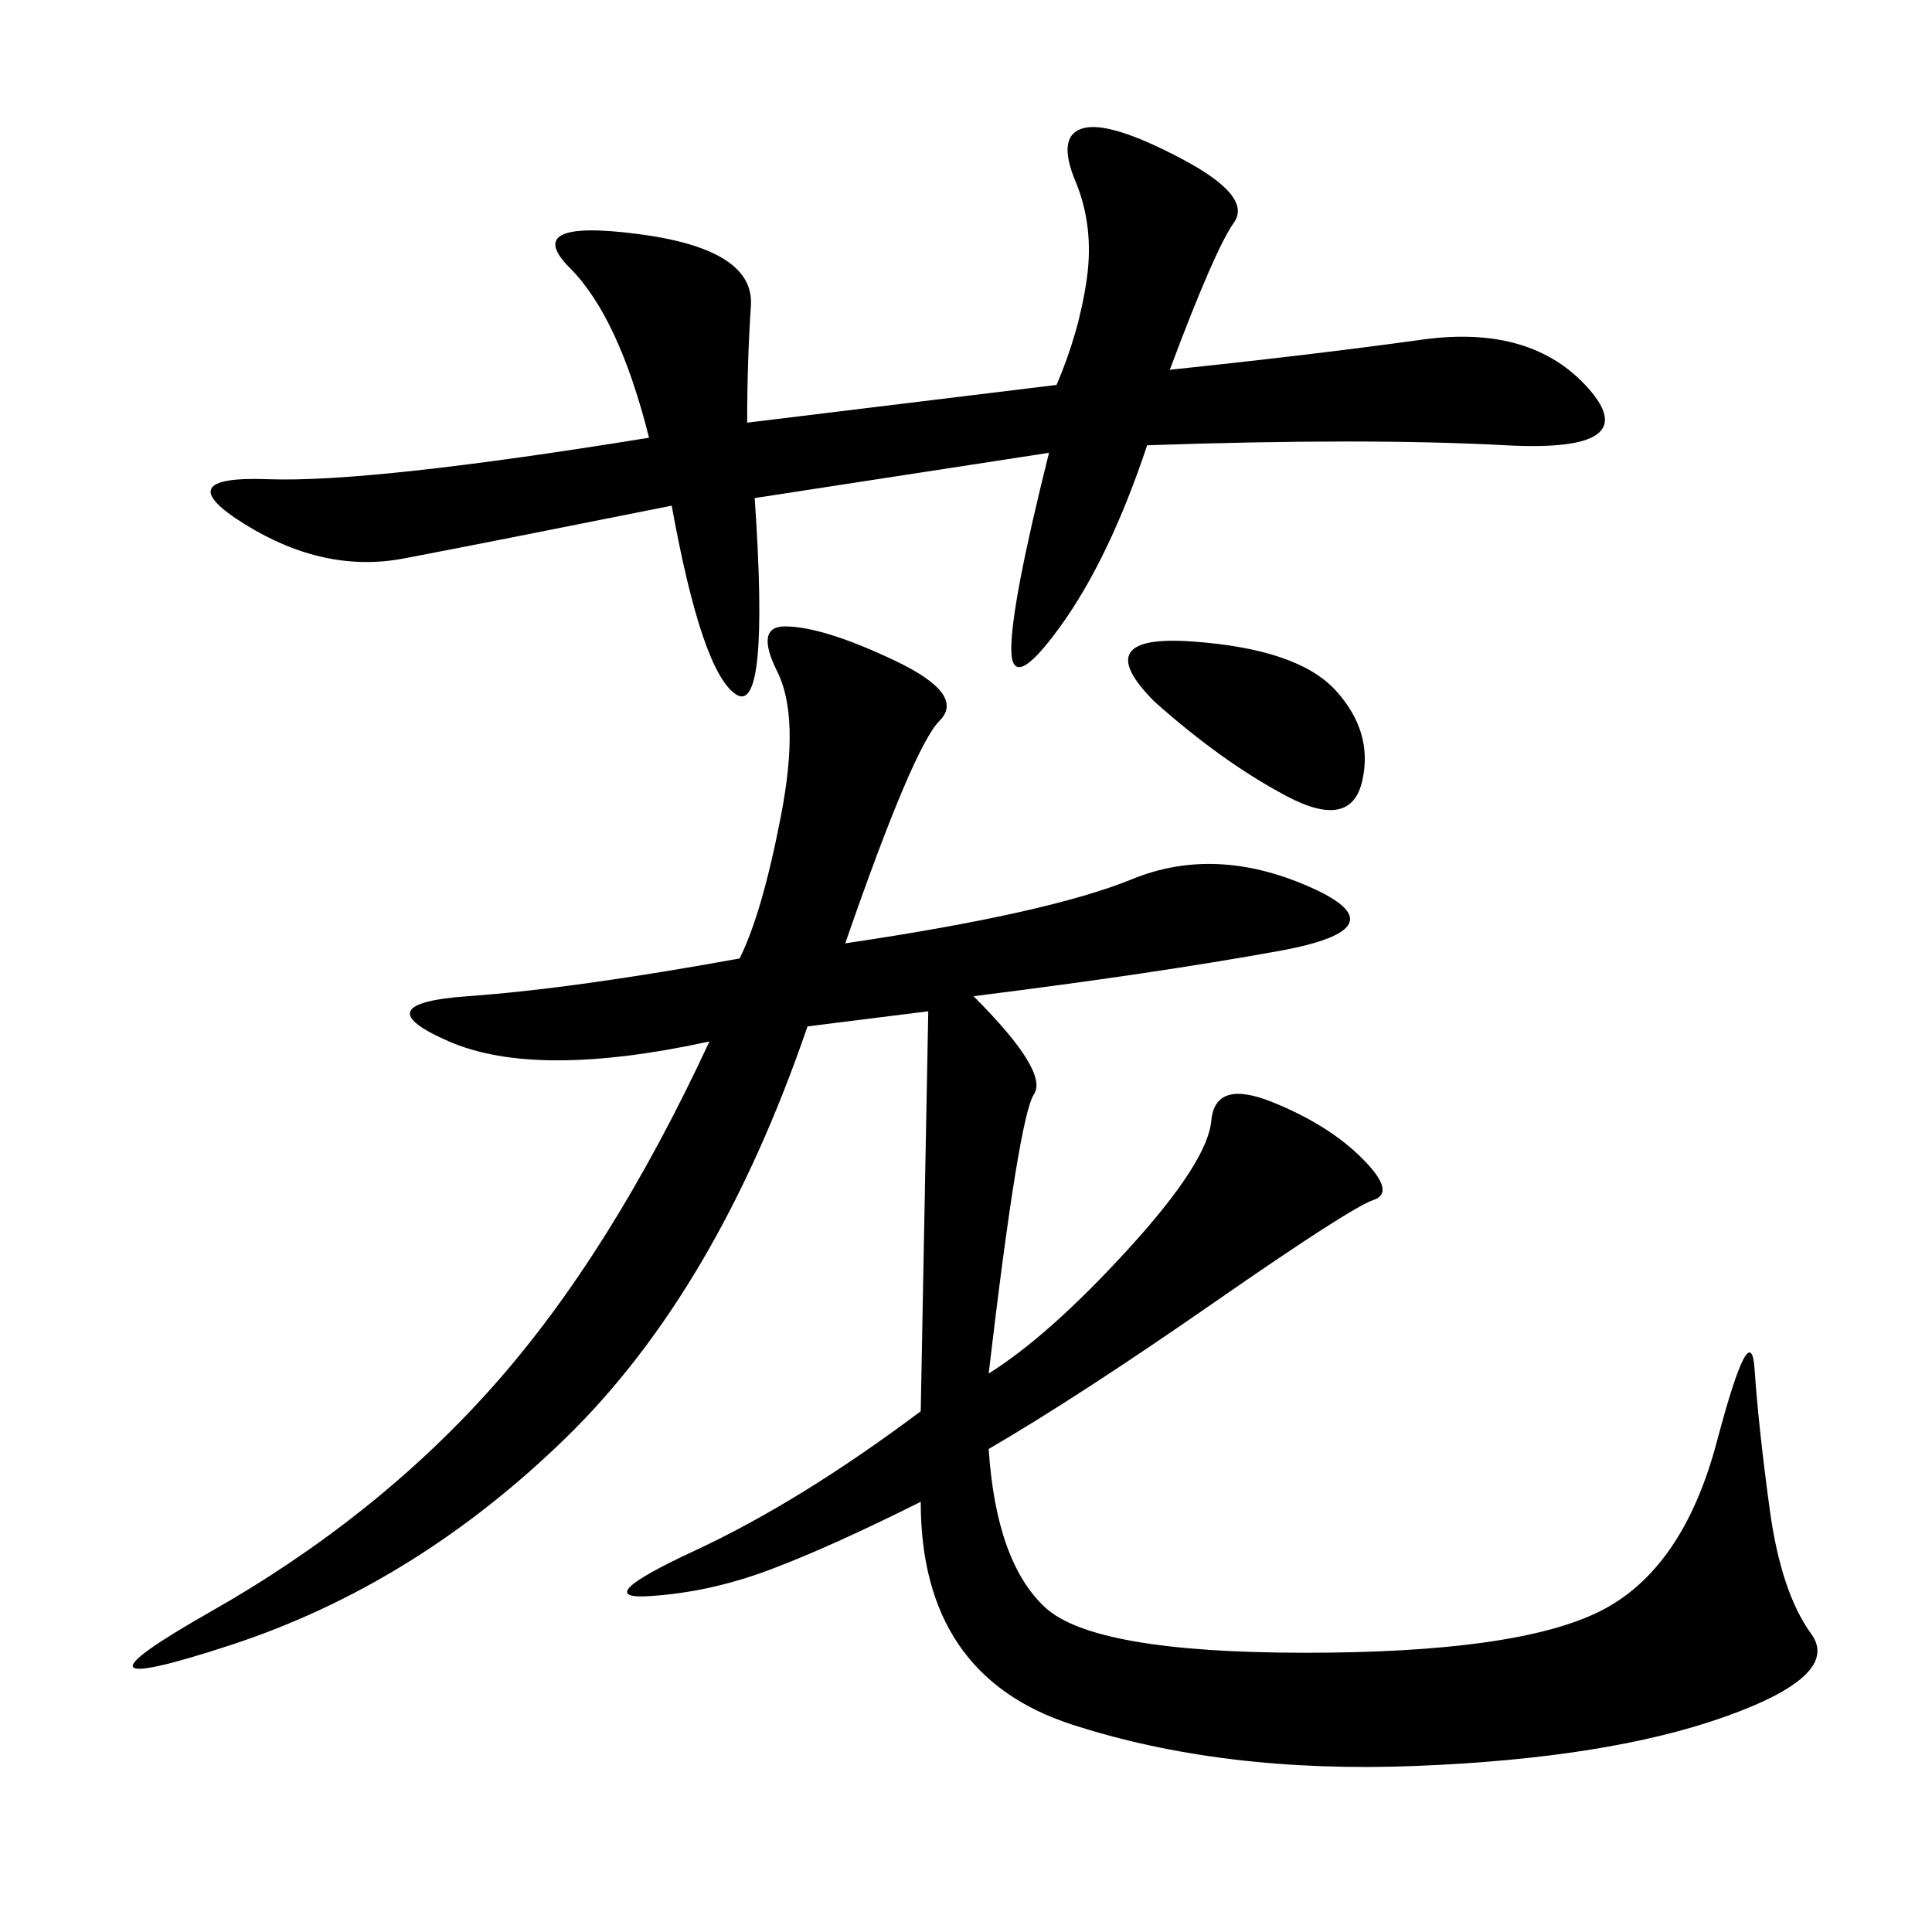 <svg xmlns="http://www.w3.org/2000/svg" xmlns:xlink="http://www.w3.org/1999/xlink" width="300" height="300"><path d="M131.25 146.48Q162.89 141.80 175.78 136.52Q188.67 131.25 203.32 137.70Q217.97 144.14 198.63 147.66Q179.30 151.17 151.17 154.69L151.17 154.69Q162.89 166.41 160.55 169.92Q158.20 173.44 153.52 213.28L153.52 213.28Q162.89 207.42 175.20 193.95Q187.50 180.47 188.09 174.02Q188.67 167.58 197.46 171.09Q206.25 174.61 211.52 179.88Q216.80 185.16 213.28 186.33Q209.77 187.50 188.67 202.15Q167.58 216.80 153.52 225L153.52 225Q154.69 242.58 162.30 249.61Q169.92 256.64 202.73 256.64L202.73 256.64Q235.55 256.64 248.44 250.20Q261.33 243.75 266.60 223.83Q271.88 203.91 272.46 212.70Q273.05 221.48 274.80 234.38Q276.56 247.27 281.25 253.71Q285.94 260.16 267.77 266.60Q249.61 273.05 219.73 274.22Q189.84 275.39 166.41 267.77Q142.97 260.16 142.97 233.20L142.97 233.20Q128.91 240.23 119.53 243.75Q110.16 247.27 100.78 247.85Q91.41 248.44 107.81 240.82Q124.22 233.20 142.97 219.14L142.97 219.14L144.14 157.03L125.39 159.38Q111.33 200.39 87.89 223.24Q64.45 246.09 35.74 255.47Q7.03 264.84 32.81 250.20Q58.59 235.55 76.76 215.04Q94.92 194.53 110.16 161.72L110.16 161.72Q83.20 167.58 69.73 161.72Q56.25 155.86 72.66 154.69Q89.06 153.52 114.84 148.83L114.84 148.83Q118.36 141.80 121.29 126.56Q124.22 111.33 120.70 104.30Q117.19 97.27 121.88 97.27L121.88 97.27Q127.73 97.27 138.87 102.54Q150 107.81 145.90 111.91Q141.80 116.02 131.25 146.48L131.25 146.48ZM164.06 59.77Q167.58 51.56 168.75 43.36Q169.92 35.16 166.99 28.13Q164.06 21.09 168.16 19.92Q172.27 18.75 183.40 24.61Q194.53 30.47 191.60 34.57Q188.67 38.67 181.64 57.42L181.64 57.42Q203.91 55.08 220.90 52.73Q237.89 50.39 246.68 60.35Q255.47 70.31 233.79 69.14Q212.11 67.97 178.13 69.14L178.13 69.14Q172.27 86.72 164.65 97.27Q157.03 107.81 157.03 100.78L157.03 100.78Q157.03 93.75 162.89 70.31L162.89 70.31L117.19 77.34Q119.53 111.33 114.26 107.81Q108.98 104.30 104.30 78.52L104.30 78.52Q75 84.38 62.70 86.72Q50.39 89.06 38.09 81.45Q25.78 73.83 41.60 74.41Q57.42 75 100.78 67.97L100.78 67.97Q96.09 49.22 88.48 41.60Q80.86 33.98 99.02 36.33Q117.19 38.67 116.60 47.46Q116.02 56.25 116.02 65.63L116.02 65.63L164.06 59.77ZM179.30 108.98Q168.75 98.44 185.16 99.61Q201.56 100.78 207.42 107.23Q213.28 113.67 211.52 121.29Q209.77 128.91 199.80 123.63Q189.84 118.36 179.30 108.98L179.30 108.98Z"/></svg>